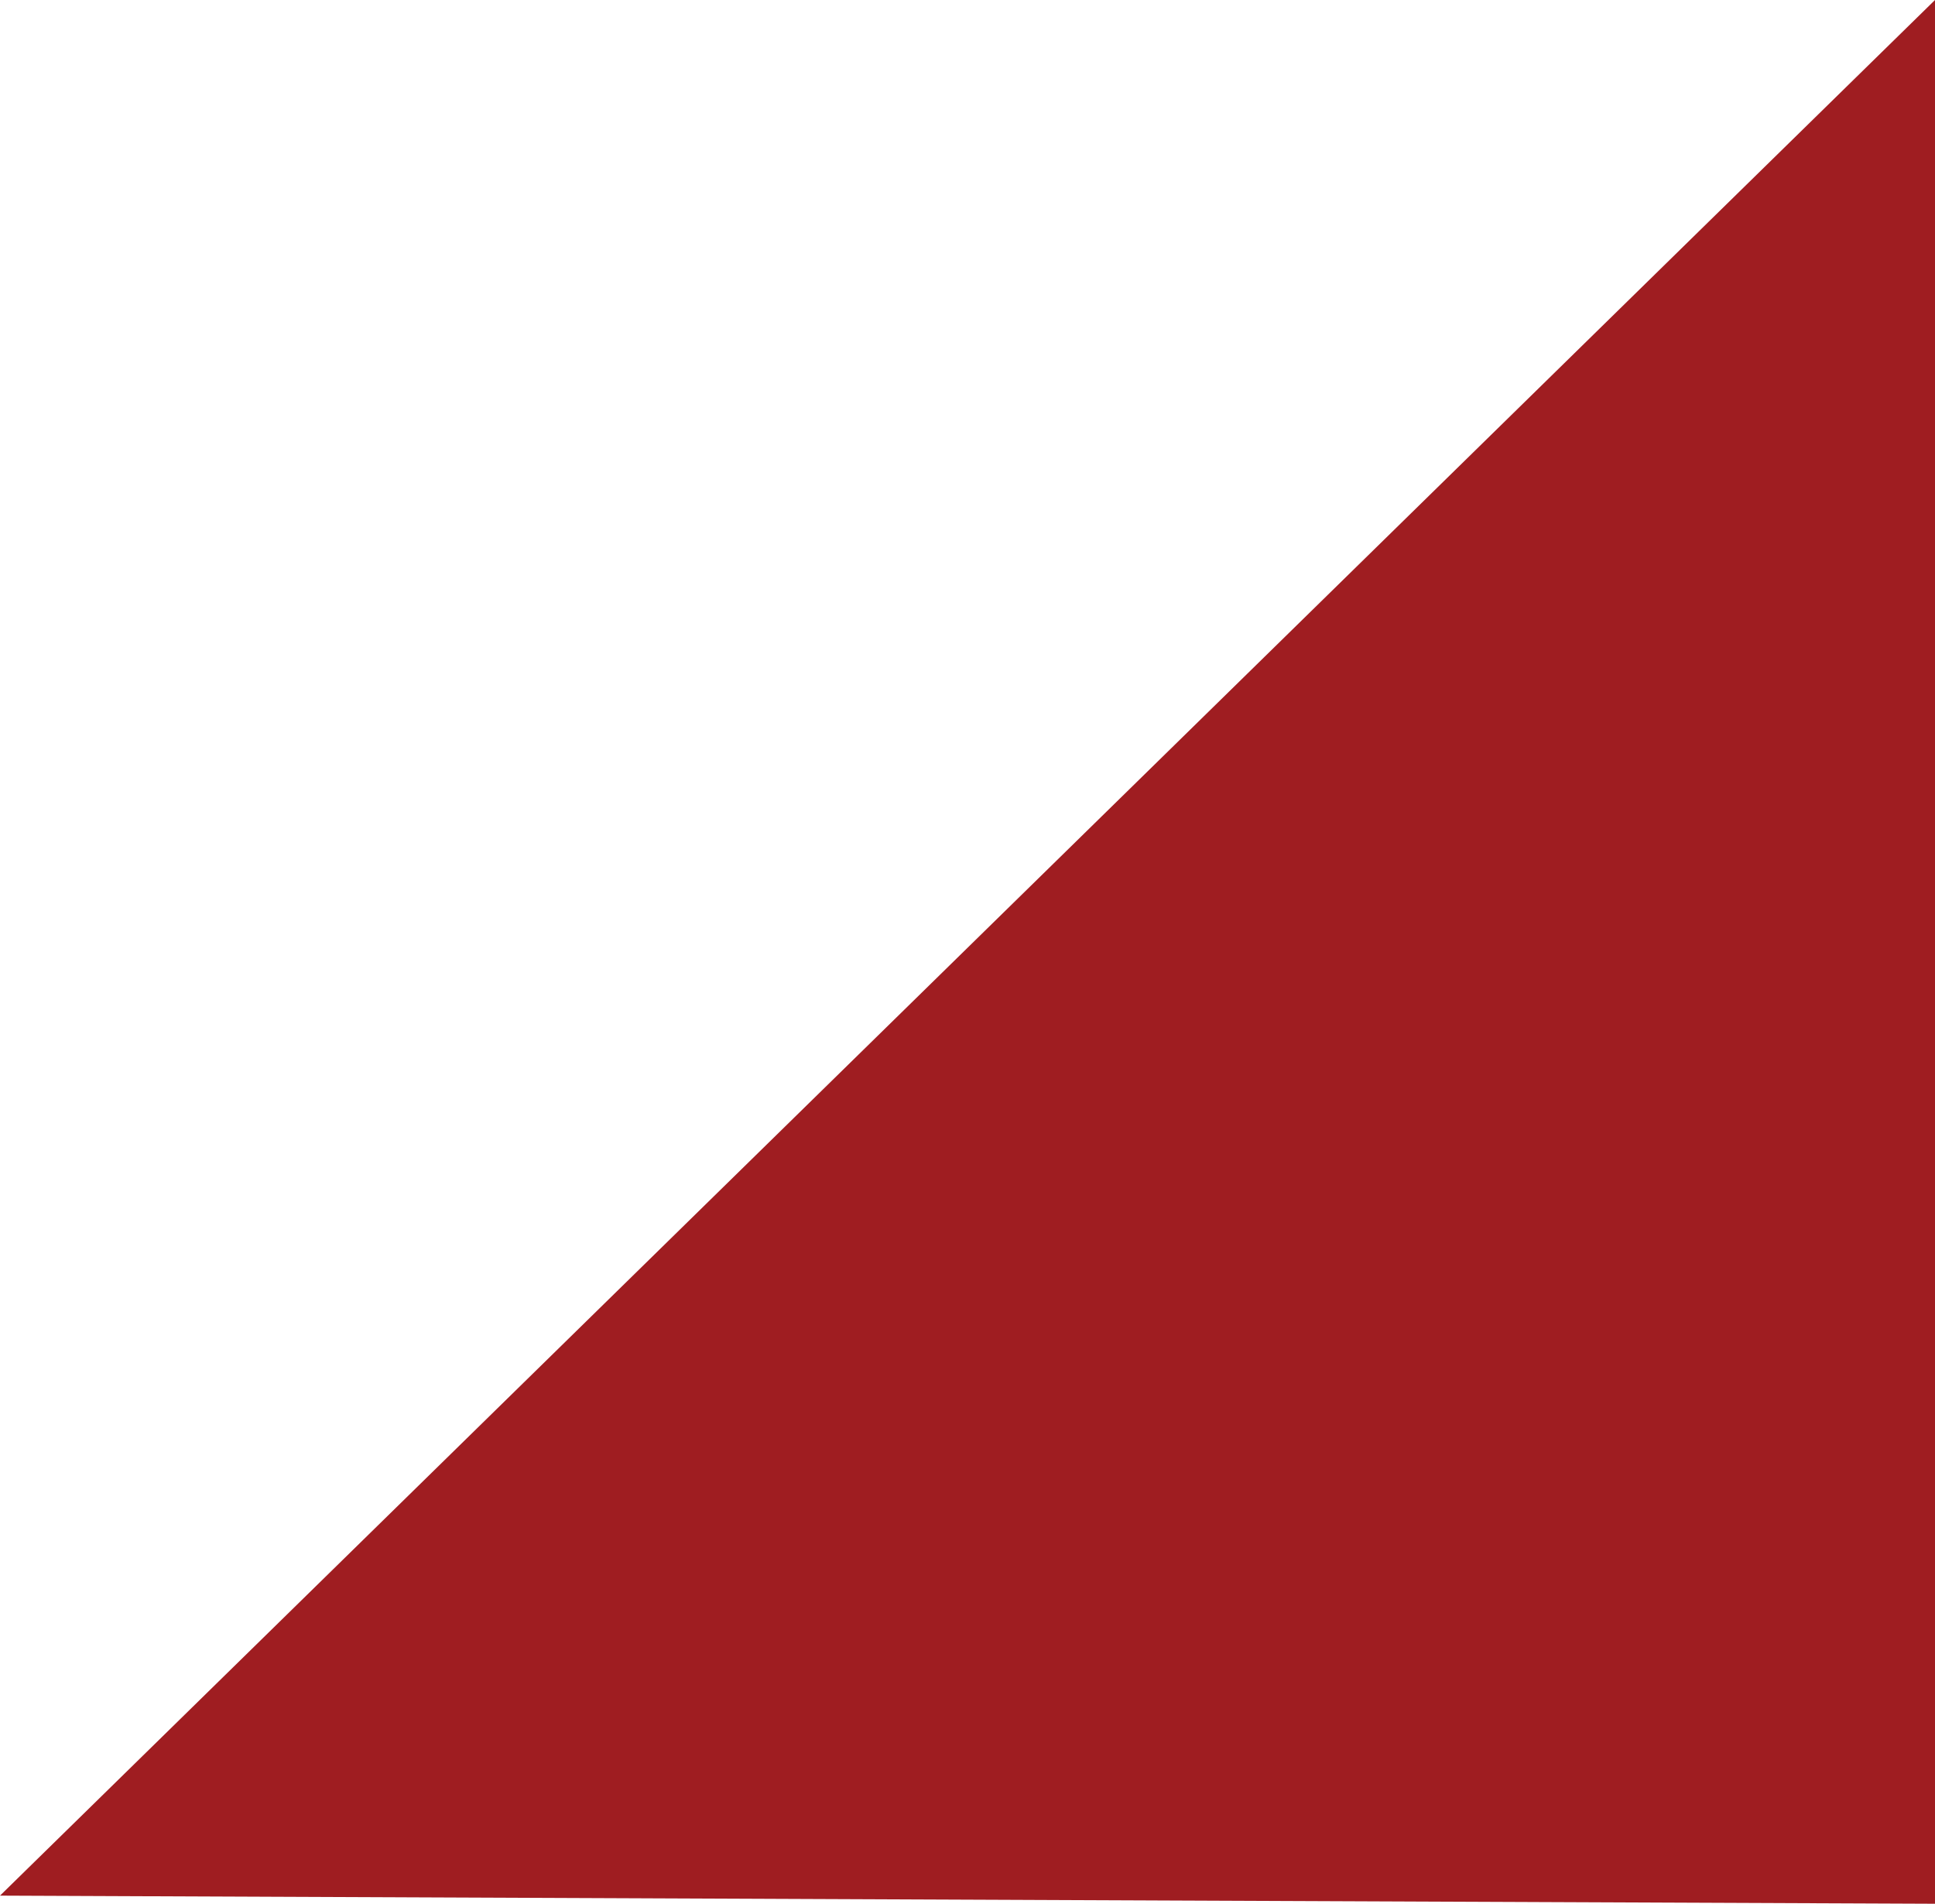 <?xml version="1.0"?>
<svg xmlns="http://www.w3.org/2000/svg" width="62" height="61" viewBox="0 0 62 61">
  <defs>
    <style>
      .cls-1 {
        fill: #9f1d21;
        fill-rule: evenodd;
      }
    </style>
  </defs>
  <path id="Shape_1106_copy_3" class="cls-1" d="M1557,1003.74L1619,943v61Z" transform="translate(-1557 -943)"/>
</svg>
